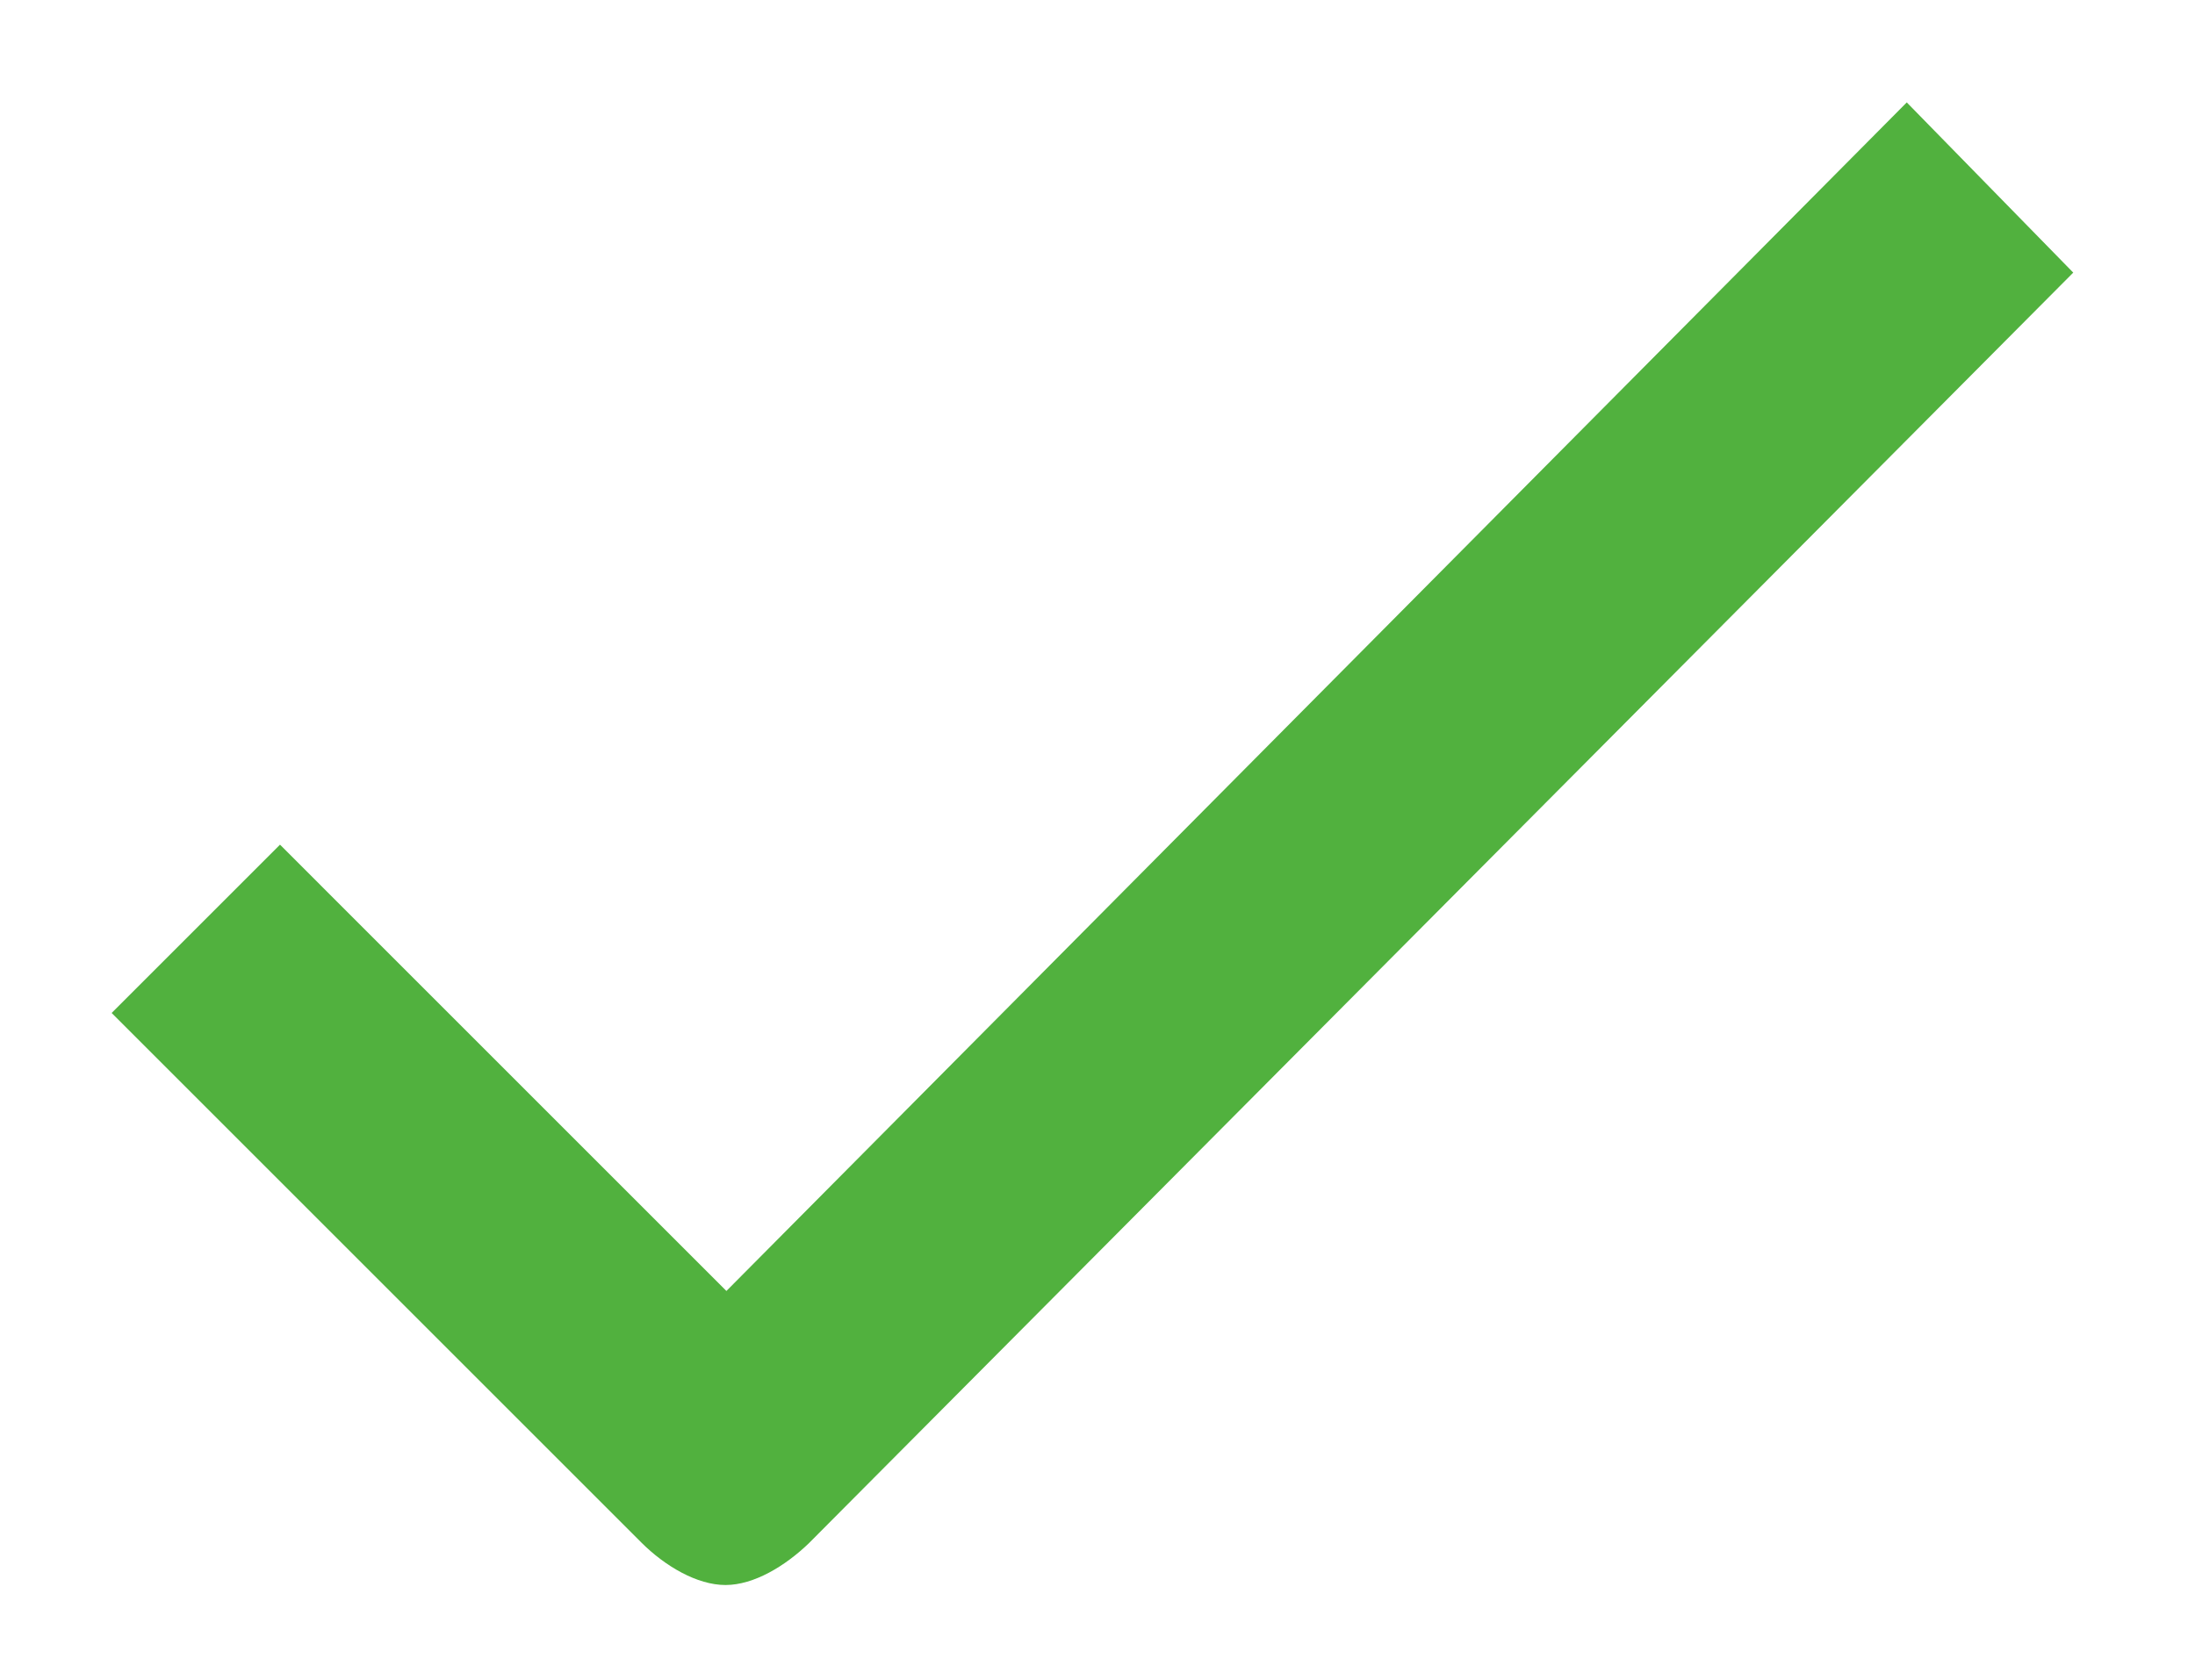 <?xml version="1.0" encoding="UTF-8" standalone="no"?>
<svg width="64px" height="49px" viewBox="0 0 64 49" version="1.1" xmlns="http://www.w3.org/2000/svg" xmlns:xlink="http://www.w3.org/1999/xlink">
    <g id="Page-1" stroke="none" stroke-width="1" fill="none" fill-rule="evenodd">
        <g id="Overpaid-(Email-receipt-sent)" transform="translate(-385, -270)" stroke="transparent" stroke-width="1" fill="#51b13e">
            <g id="Invoice" transform="translate(236, 86)">
                <g id="ios-checkmark-outline" transform="translate(118, 150)">
                    <path d="M86.596,36.987 L52.18,71.652 L39.164,58.635 L34.255,63.544 L49.698,78.987 C50.388,79.677 51.325,80.228 52.153,80.228 C52.98,80.228 53.89,79.677 54.579,79.015 L91.45,41.951 L86.596,36.987 L86.596,36.987 Z" id="Shape"></path>
                </g>
            </g>
        </g>
    </g>
</svg>
